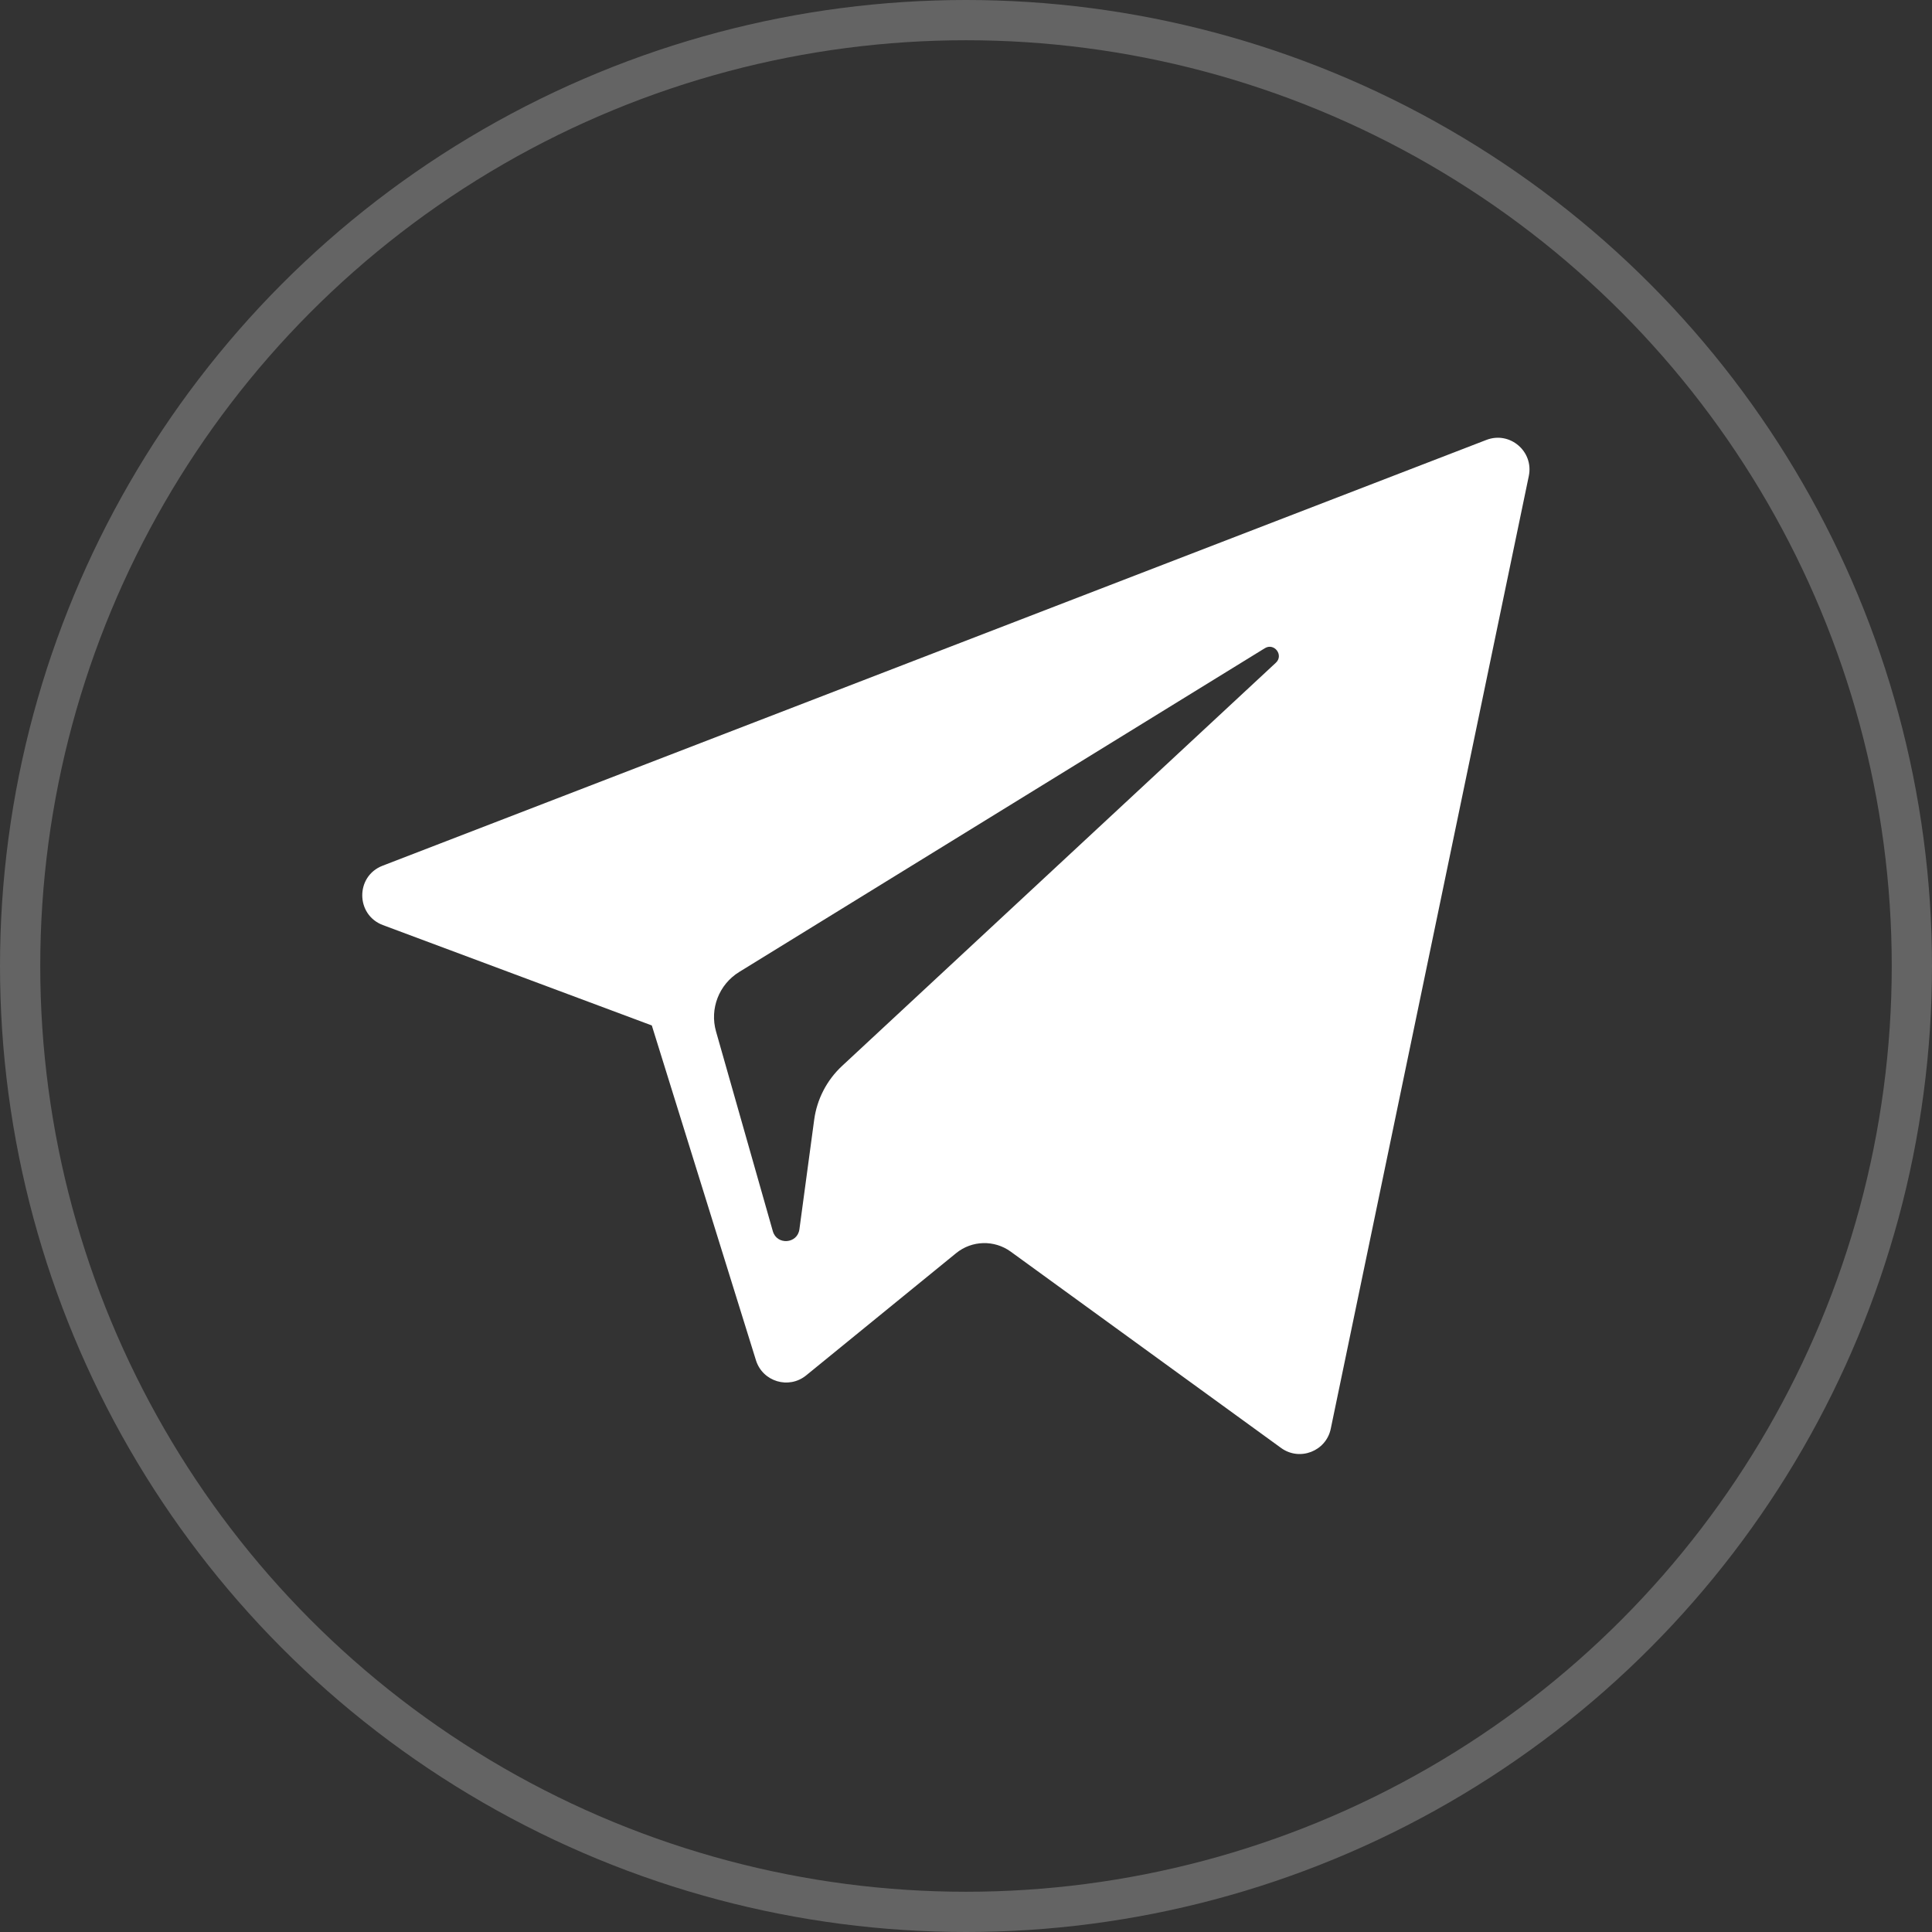 <?xml version="1.0" encoding="UTF-8"?> <svg xmlns="http://www.w3.org/2000/svg" width="48" height="48" viewBox="0 0 48 48" fill="none"><rect x="0" y="0" width="48" height="48" fill="#333333" stroke="none"/><circle cx="24" cy="24" r="23.5" stroke="white" stroke-opacity="0.24"></circle><path d="M9.512 22.983L16.194 25.477L18.781 33.794C18.946 34.327 19.598 34.524 20.03 34.17L23.755 31.134C24.145 30.816 24.701 30.8 25.11 31.096L31.828 35.974C32.29 36.31 32.946 36.056 33.062 35.498L37.983 11.825C38.109 11.214 37.51 10.705 36.928 10.93L9.504 21.509C8.828 21.77 8.834 22.728 9.512 22.983ZM18.364 24.149L31.424 16.105C31.658 15.961 31.9 16.279 31.698 16.466L20.92 26.484C20.541 26.837 20.297 27.309 20.228 27.821L19.861 30.542C19.812 30.905 19.302 30.941 19.201 30.59L17.79 25.628C17.628 25.062 17.863 24.458 18.364 24.149Z" fill="white"></path></svg> 